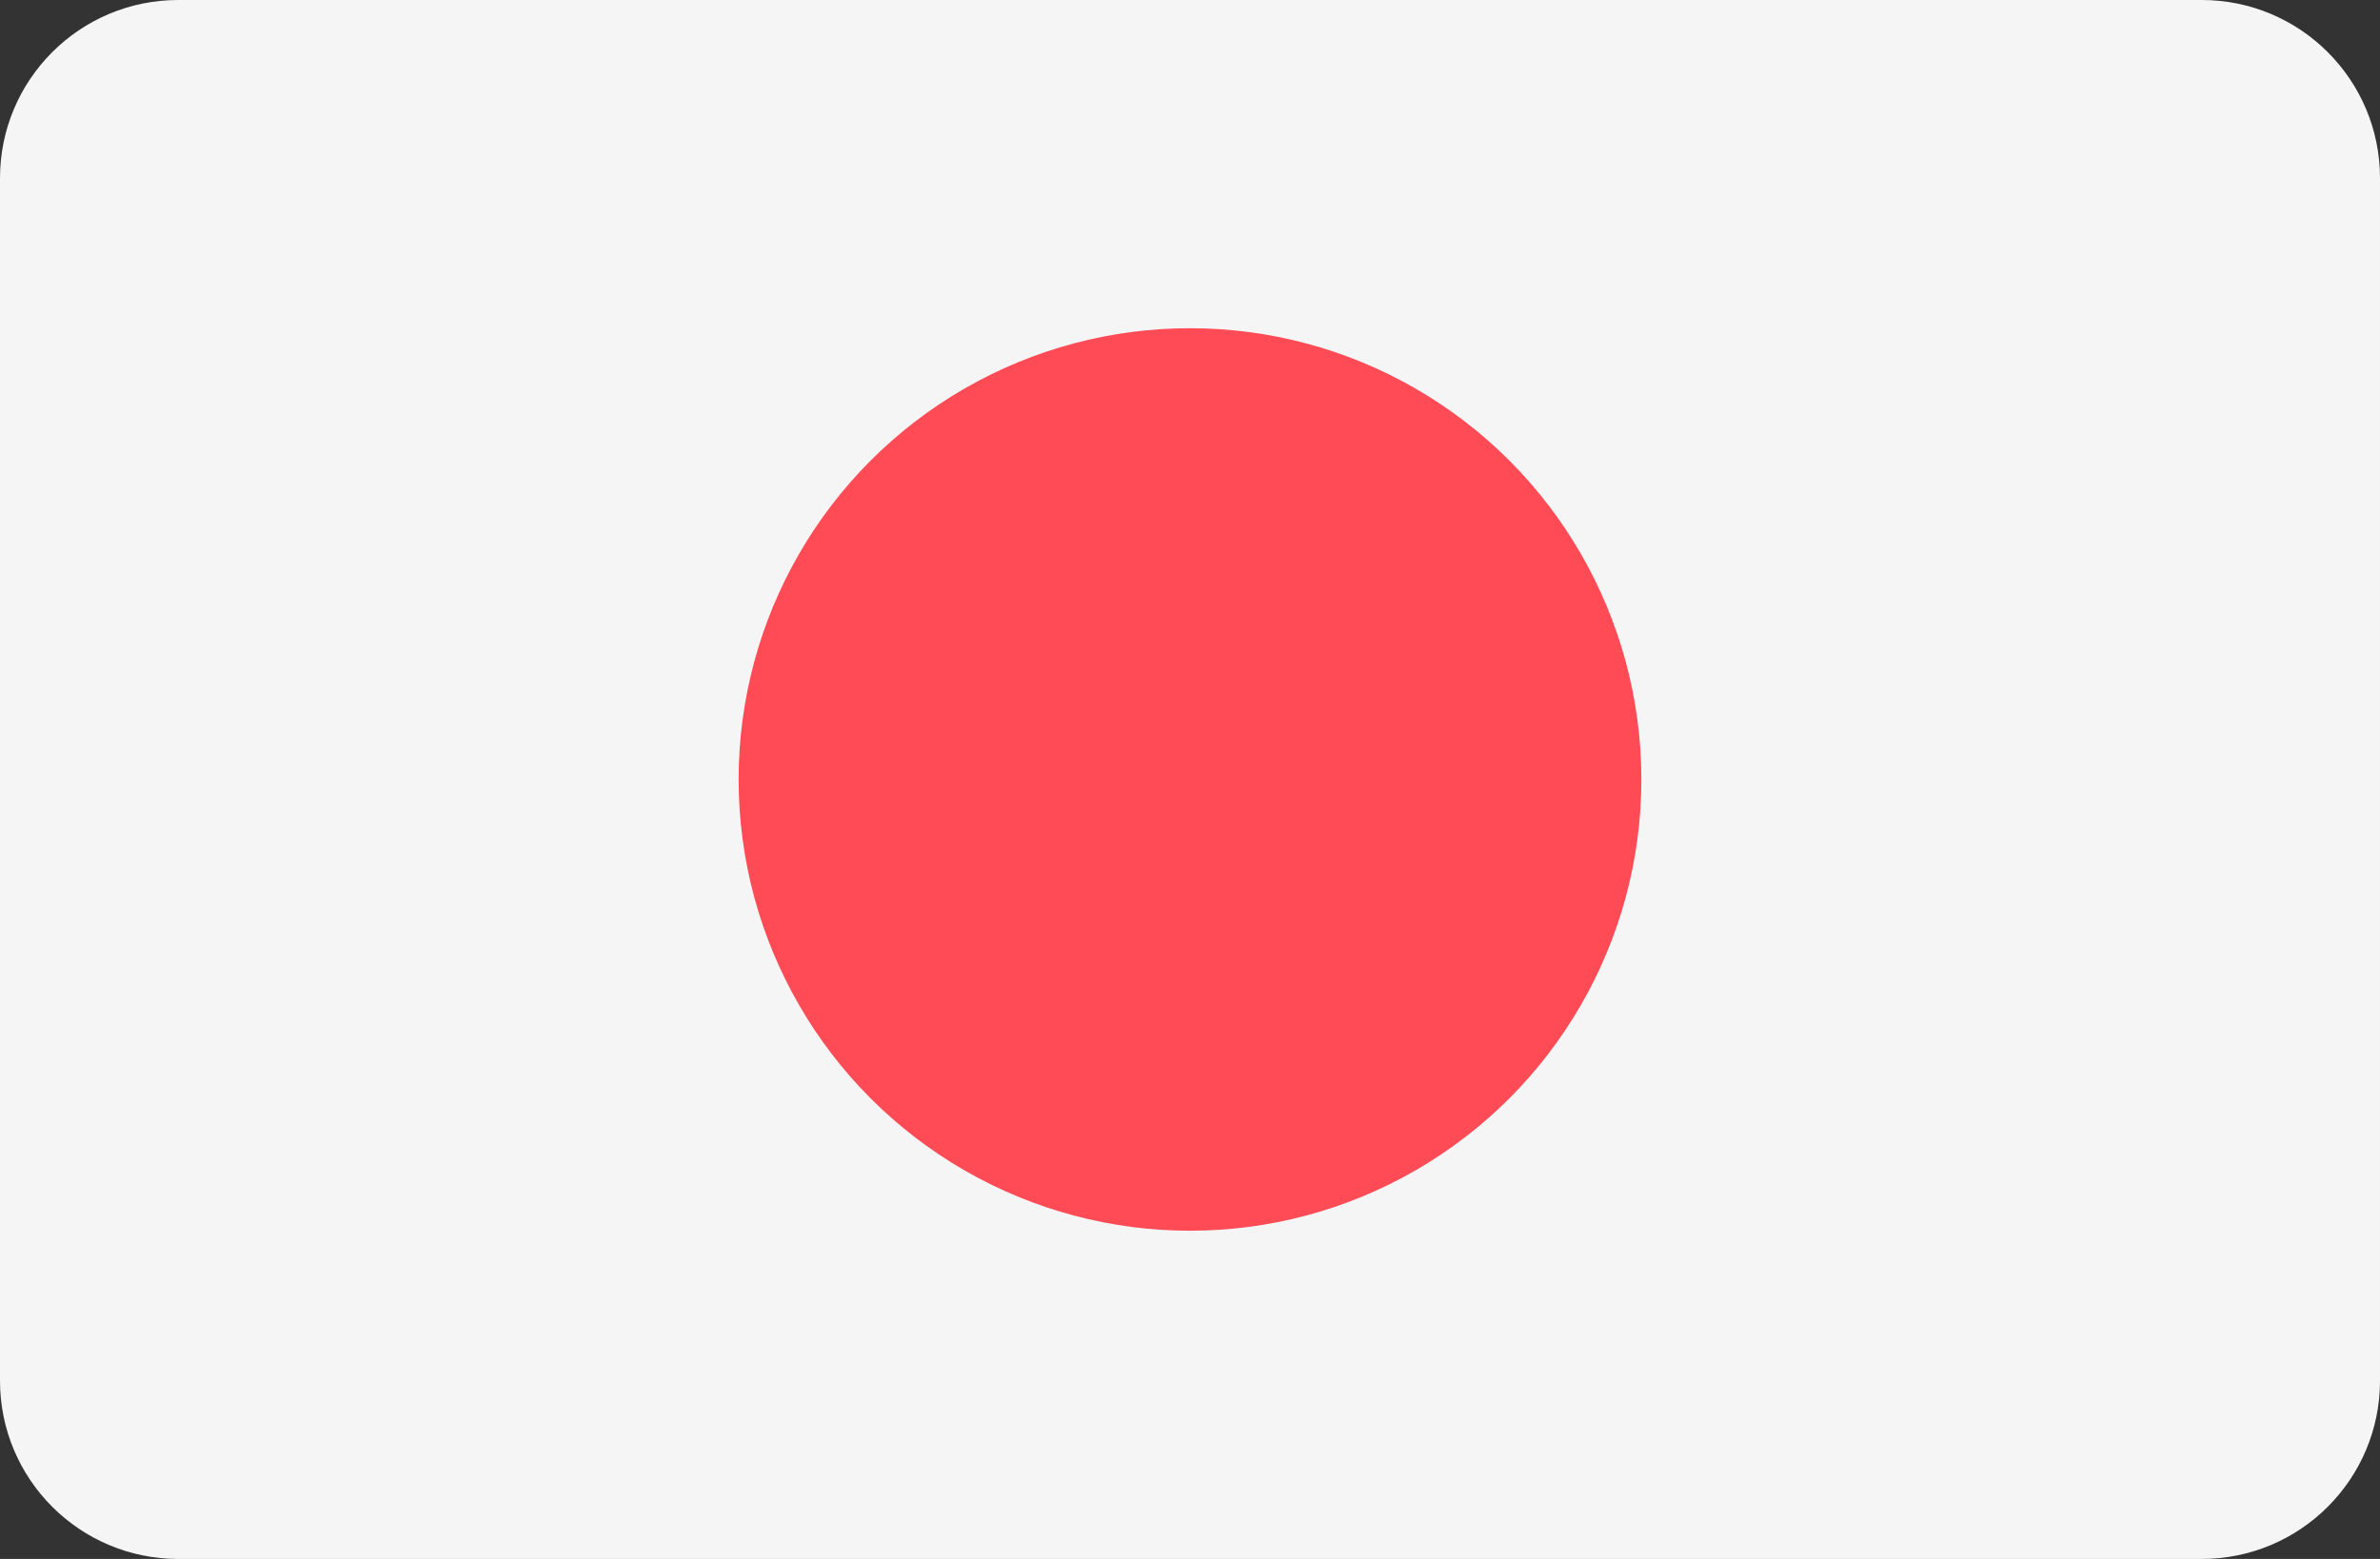 <?xml version="1.0" encoding="utf-8"?>
<!-- Generator: Adobe Illustrator 16.0.0, SVG Export Plug-In . SVG Version: 6.00 Build 0)  -->
<!DOCTYPE svg PUBLIC "-//W3C//DTD SVG 1.1//EN" "http://www.w3.org/Graphics/SVG/1.1/DTD/svg11.dtd">
<svg version="1.1" id="Layer_1" xmlns="http://www.w3.org/2000/svg" xmlns:xlink="http://www.w3.org/1999/xlink" x="0px" y="0px"
	 width="566.93px" height="371.438px" viewBox="0 97.745 566.93 371.438" enable-background="new 0 97.745 566.93 371.438"
	 xml:space="preserve">
<rect x="0" y="97.745" width="566.93" height="371.438" fill="#333333" stroke="none"/>
<path fill="#F5F5F5" d="M524.471,97.745H42.459C19.009,97.745,0,116.754,0,140.204v286.521c0,23.449,19.009,42.459,42.459,42.459
	h482.012c23.448,0,42.459-19.009,42.459-42.459V140.204C566.93,116.754,547.921,97.745,524.471,97.745z"/>
<circle fill="#FF4B55" cx="283.465" cy="283.464" r="107.518"/>
</svg>
